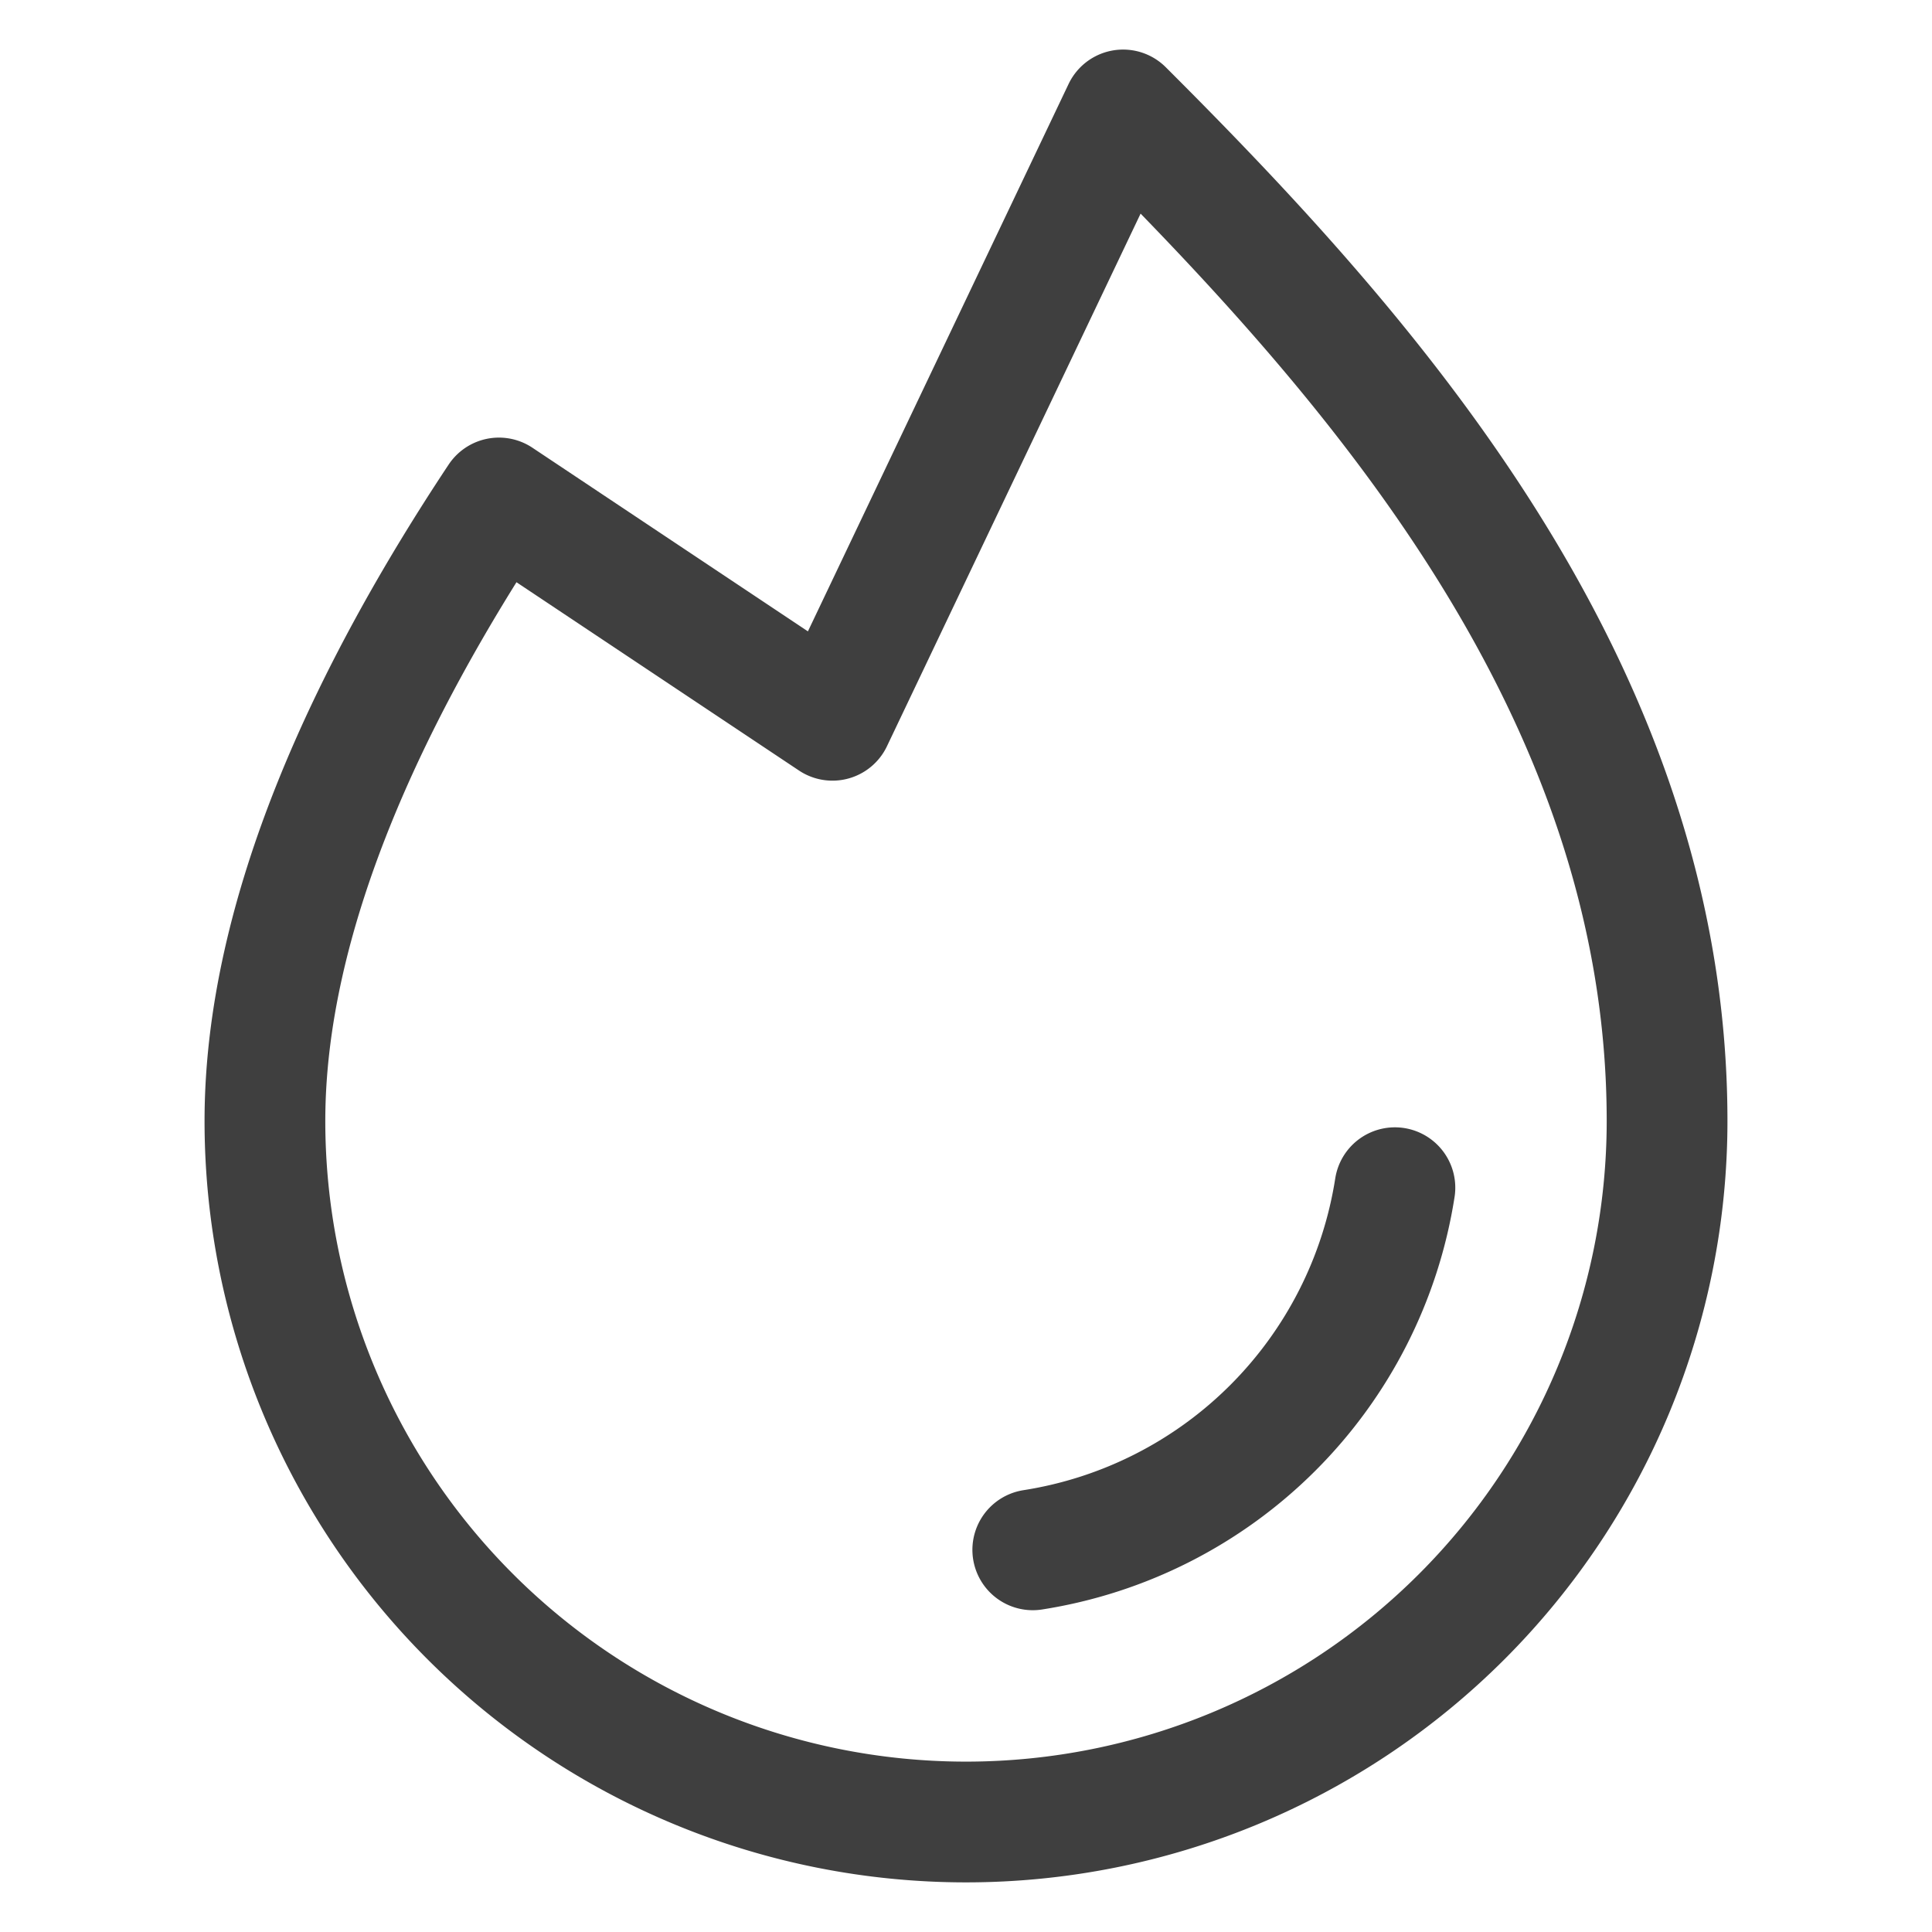 <svg id="Layer_1" data-name="Layer 1" xmlns="http://www.w3.org/2000/svg" width="32" height="32" viewBox="0 0 32 32"><defs><style>.cls-1{fill:none;stroke:#3f3f3f;stroke-linecap:round;stroke-linejoin:round;stroke-width:2px;}</style></defs><path class="cls-1" d="M23.104,19.672A7.194,7.194,0,0,1,17.106,25.67"/><path class="cls-1" d="M8.264,8.248C6.129,11.465,4.388,15.14,4.388,18.566a11.612,11.612,0,0,0,23.224,0c0-7.188-4.977-12.718-9.01-16.745l0,0-4.814,10.109L8.264,8.248Z"/></svg>